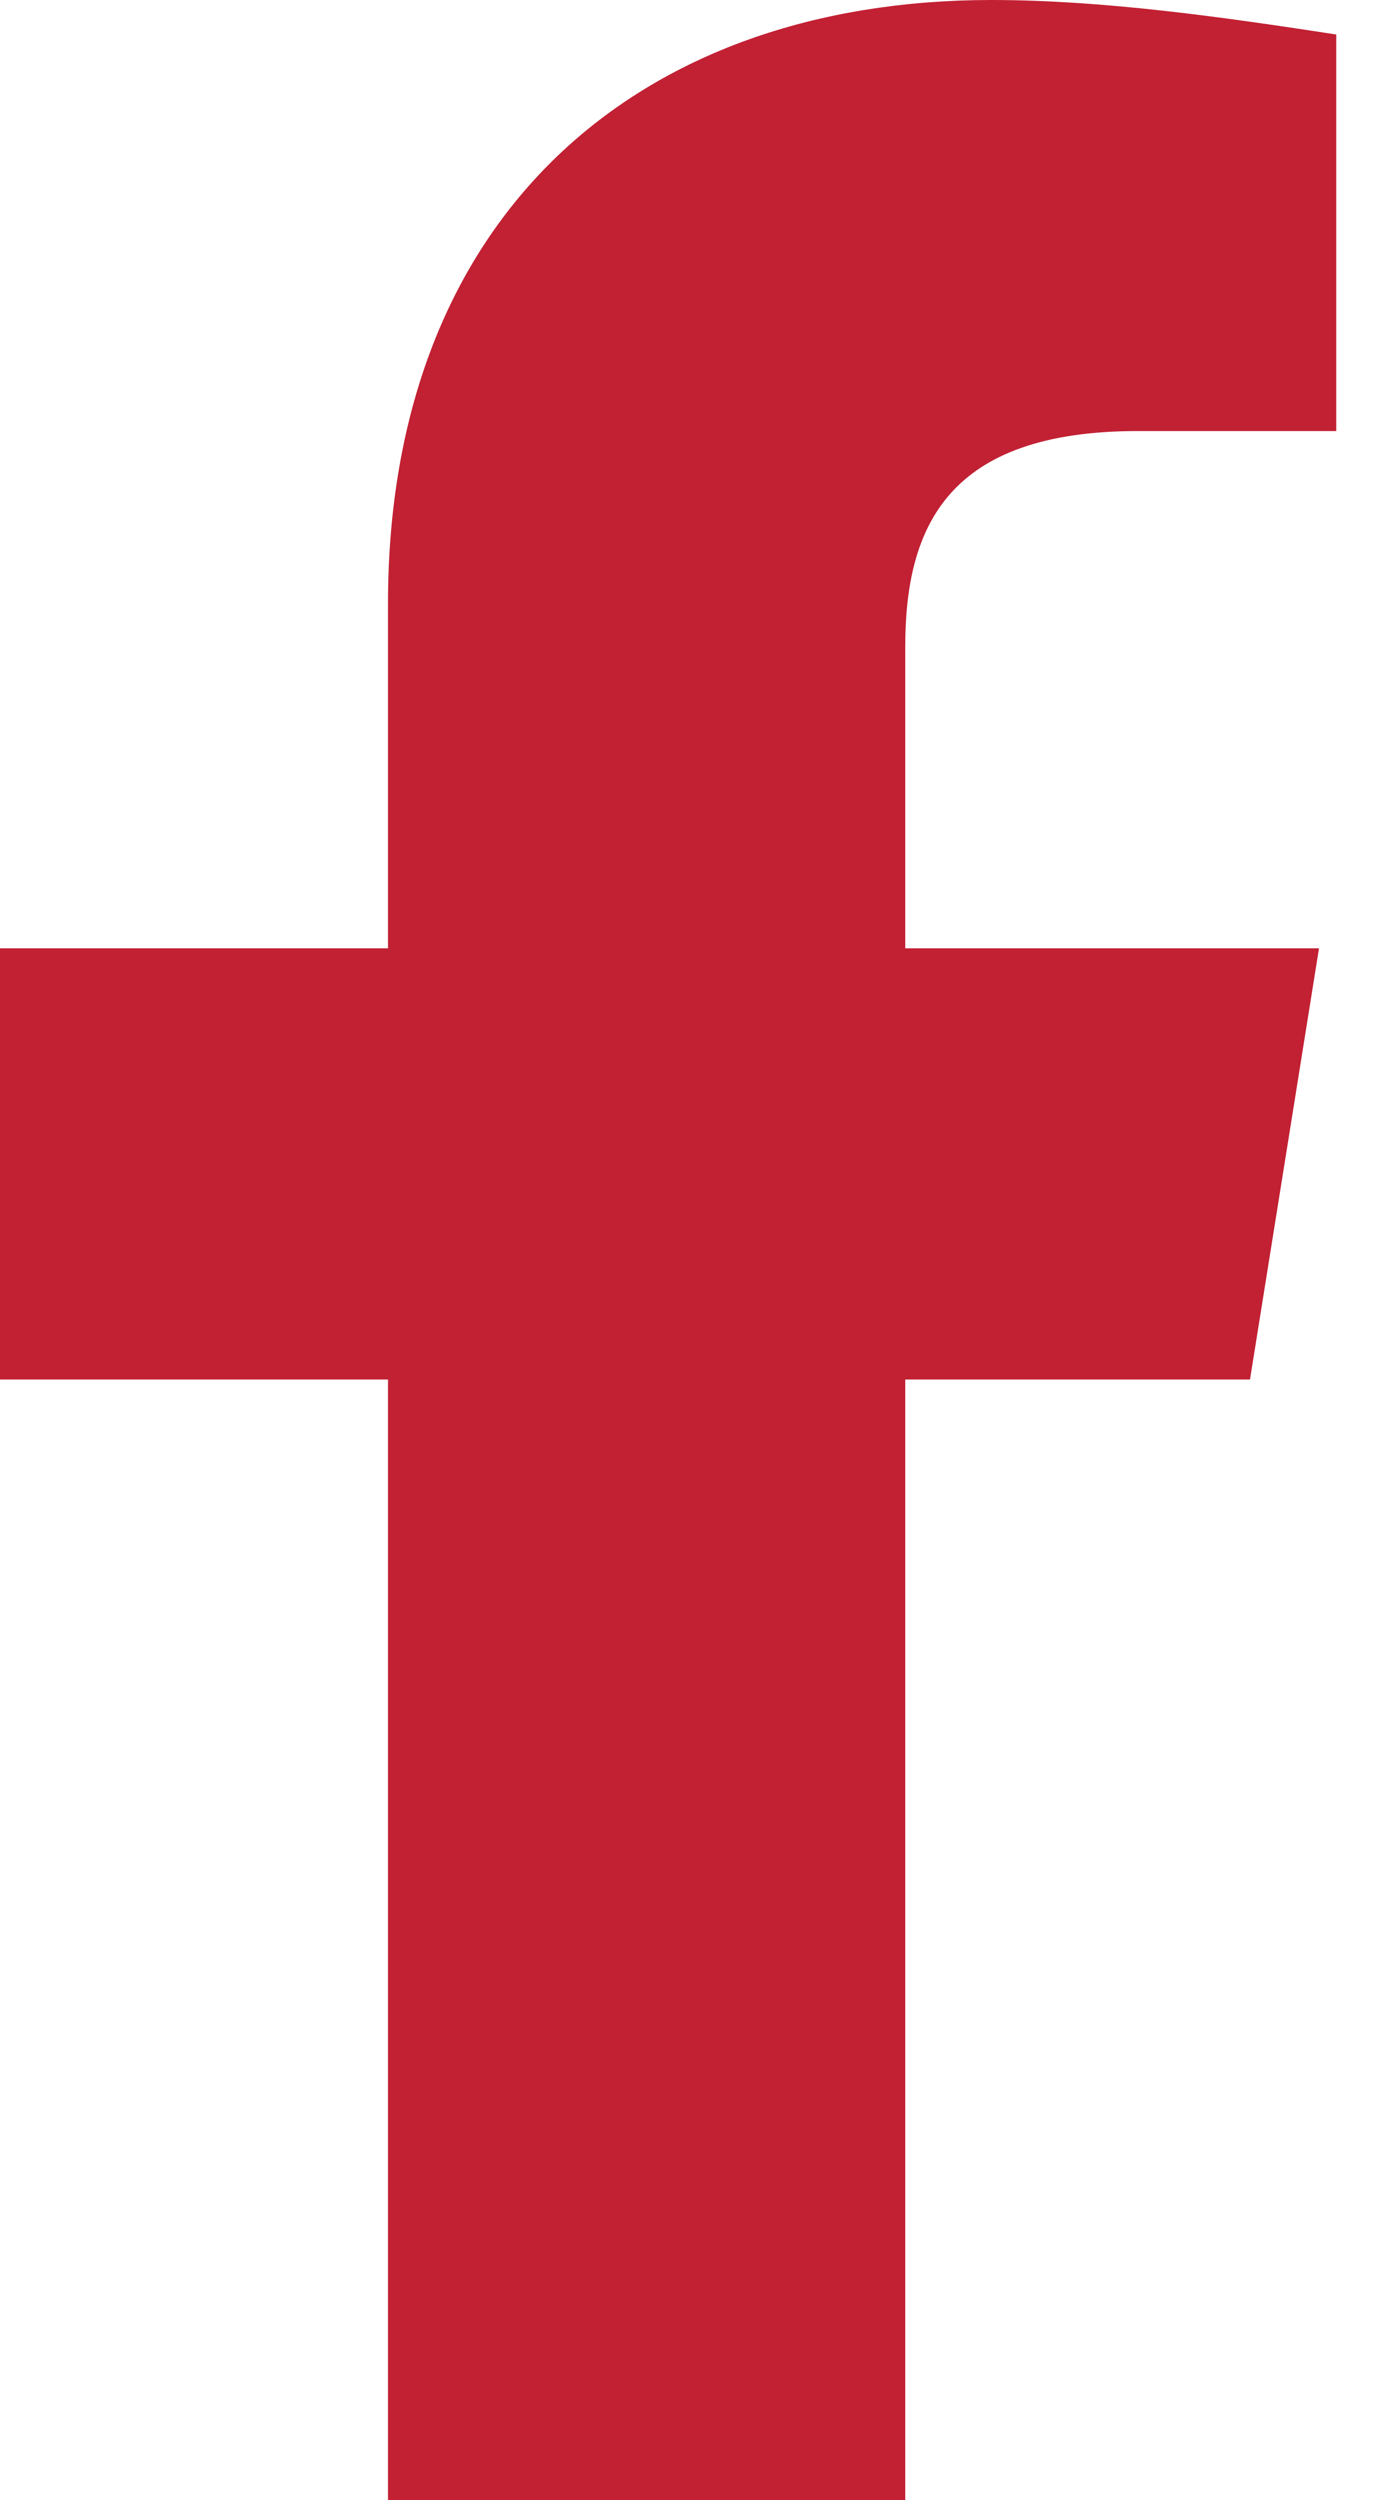 <svg width="11" height="20" viewBox="0 0 11 20" fill="none" xmlns="http://www.w3.org/2000/svg">
<path d="M10 11.035L10.552 7.586H7.242V5.173C7.242 4.207 7.586 3.448 9.104 3.448H10.69V0.276C9.793 0.138 8.828 0 7.931 0C5.104 0 3.104 1.724 3.104 4.828V7.586H0V11.035H3.104V20.001C4.483 20.001 5.862 20.001 7.242 20.001V11.035H10Z" fill="#C22033"/>
</svg>
